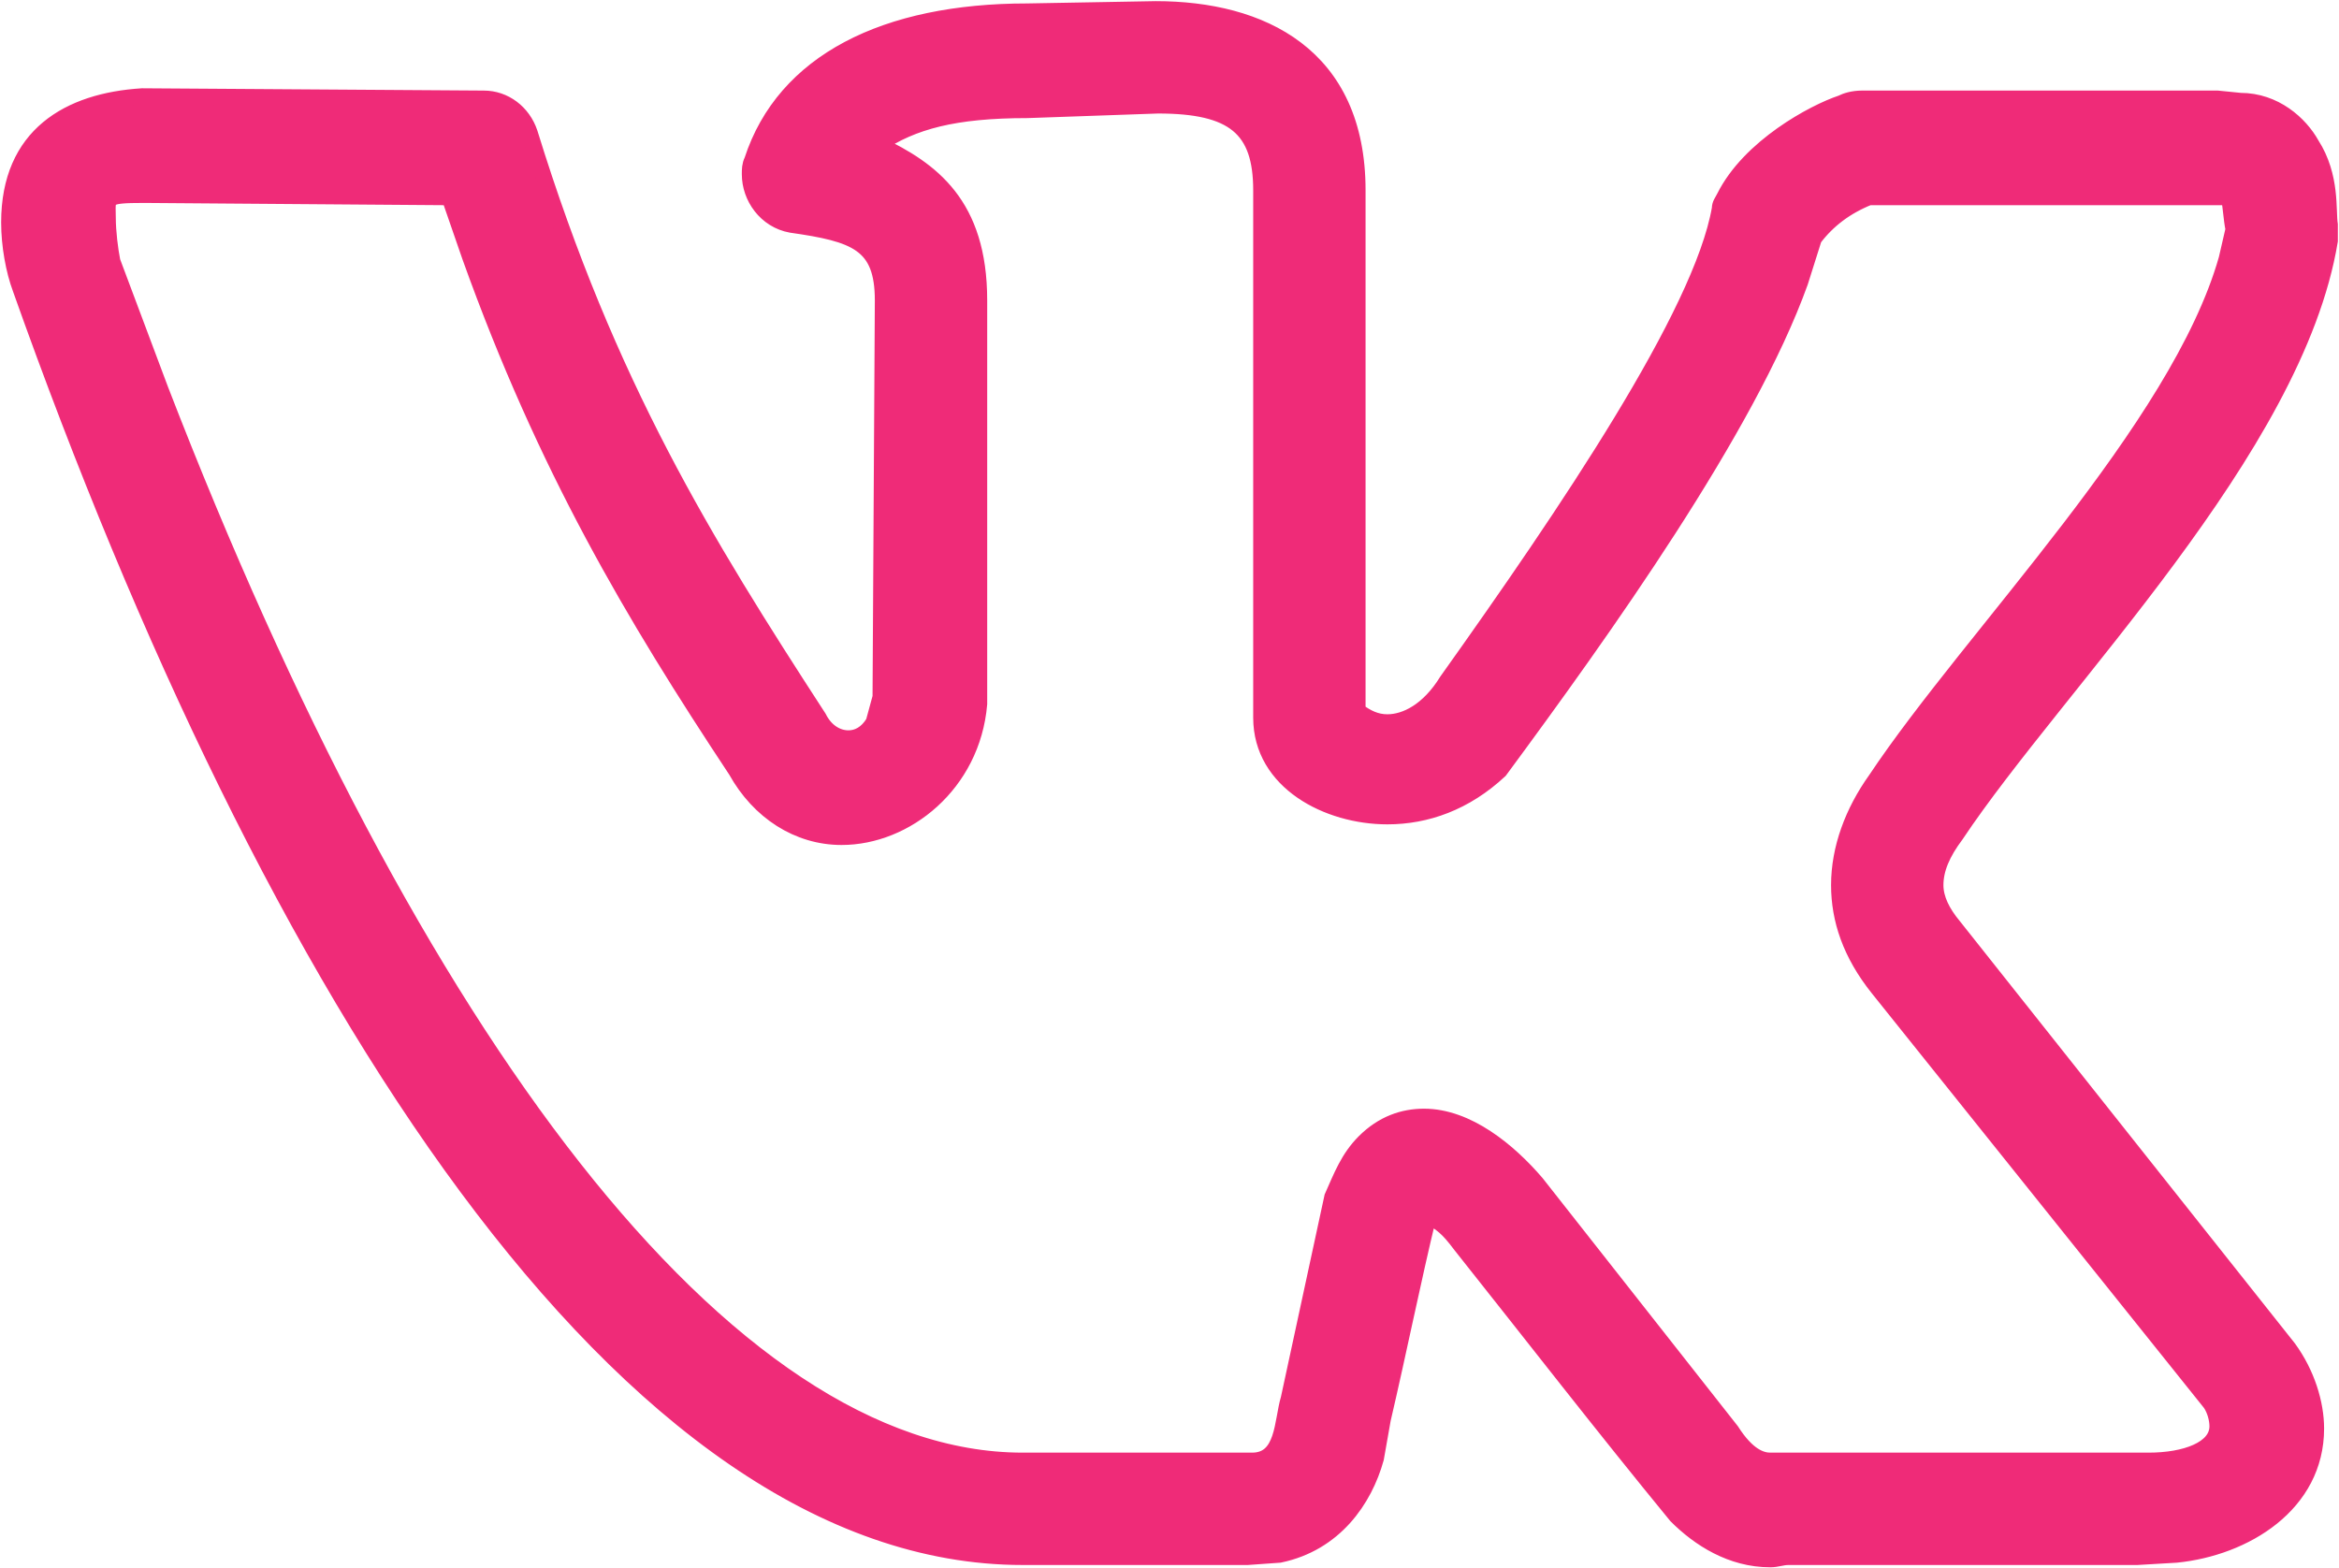 <?xml version="1.0" encoding="UTF-8"?> <svg xmlns="http://www.w3.org/2000/svg" width="1020" height="684" viewBox="0 0 1020 684" fill="none"><path d="M4 97C4 59 30 44 62 42L211 43C220 43 228 49 231 58C265 168 307 236 357 313C360 319 365 322 370 322C374 322 378 320 381 315L384 304L385 131C385 106 373 102 345 98C334 96 327 86 327 76C327 74 327 72 328 70C342 27 386 5 448 5L504 4C550 4 592 24 592 83V310C596 313 600 315 605 315C613 315 623 310 631 297C683 224 742 137 750 91C750 89 751 88 752 86C763 64 791 49 803 45C805 44 808 43 812 43H967L977 44C992 44 1003 54 1008 63C1017 77 1015 92 1016 98V105C1001 196 897 298 853 364C847 372 844 379 844 386C844 392 847 398 852 404L998 588C1006 599 1010 612 1010 623C1010 656 979 675 949 678L932 679H780C777 679 775 680 772 680C755 680 741 671 731 661C699 622 668 582 637 543C631 535 629 534 623 530C616 559 610 589 603 619L600 636C595 654 582 673 558 678L544 679H446C273 679 118 433 9 126C6 118 4 107 4 97ZM605 356C579 356 550 341 550 313V83C550 56 538 46 505 46L448 48C416 48 398 53 383 63C406 74 427 89 427 131V307C424 342 395 365 367 365C348 365 331 354 321 336C276 268 238 204 205 112L196 86L63 85C45 85 47 86 47 95C47 101 48 109 49 114L70 170C179 452 316 637 446 637H546C560 637 559 620 562 610L581 522C585 513 588 505 595 498C603 490 612 487 621 487C640 487 658 502 670 516L755 624C762 635 768 637 772 637H937C953 637 967 632 967 622C967 619 966 615 964 612L819 431C807 416 802 401 802 386C802 370 808 354 818 340C860 277 950 187 971 113L974 100C973 95 973 91 972 86H815C805 90 797 96 791 104L785 123C762 187 699 275 654 336C639 350 622 356 605 356Z" fill="#EF2B78" stroke="#EF2B78" stroke-width="7"></path></svg> 